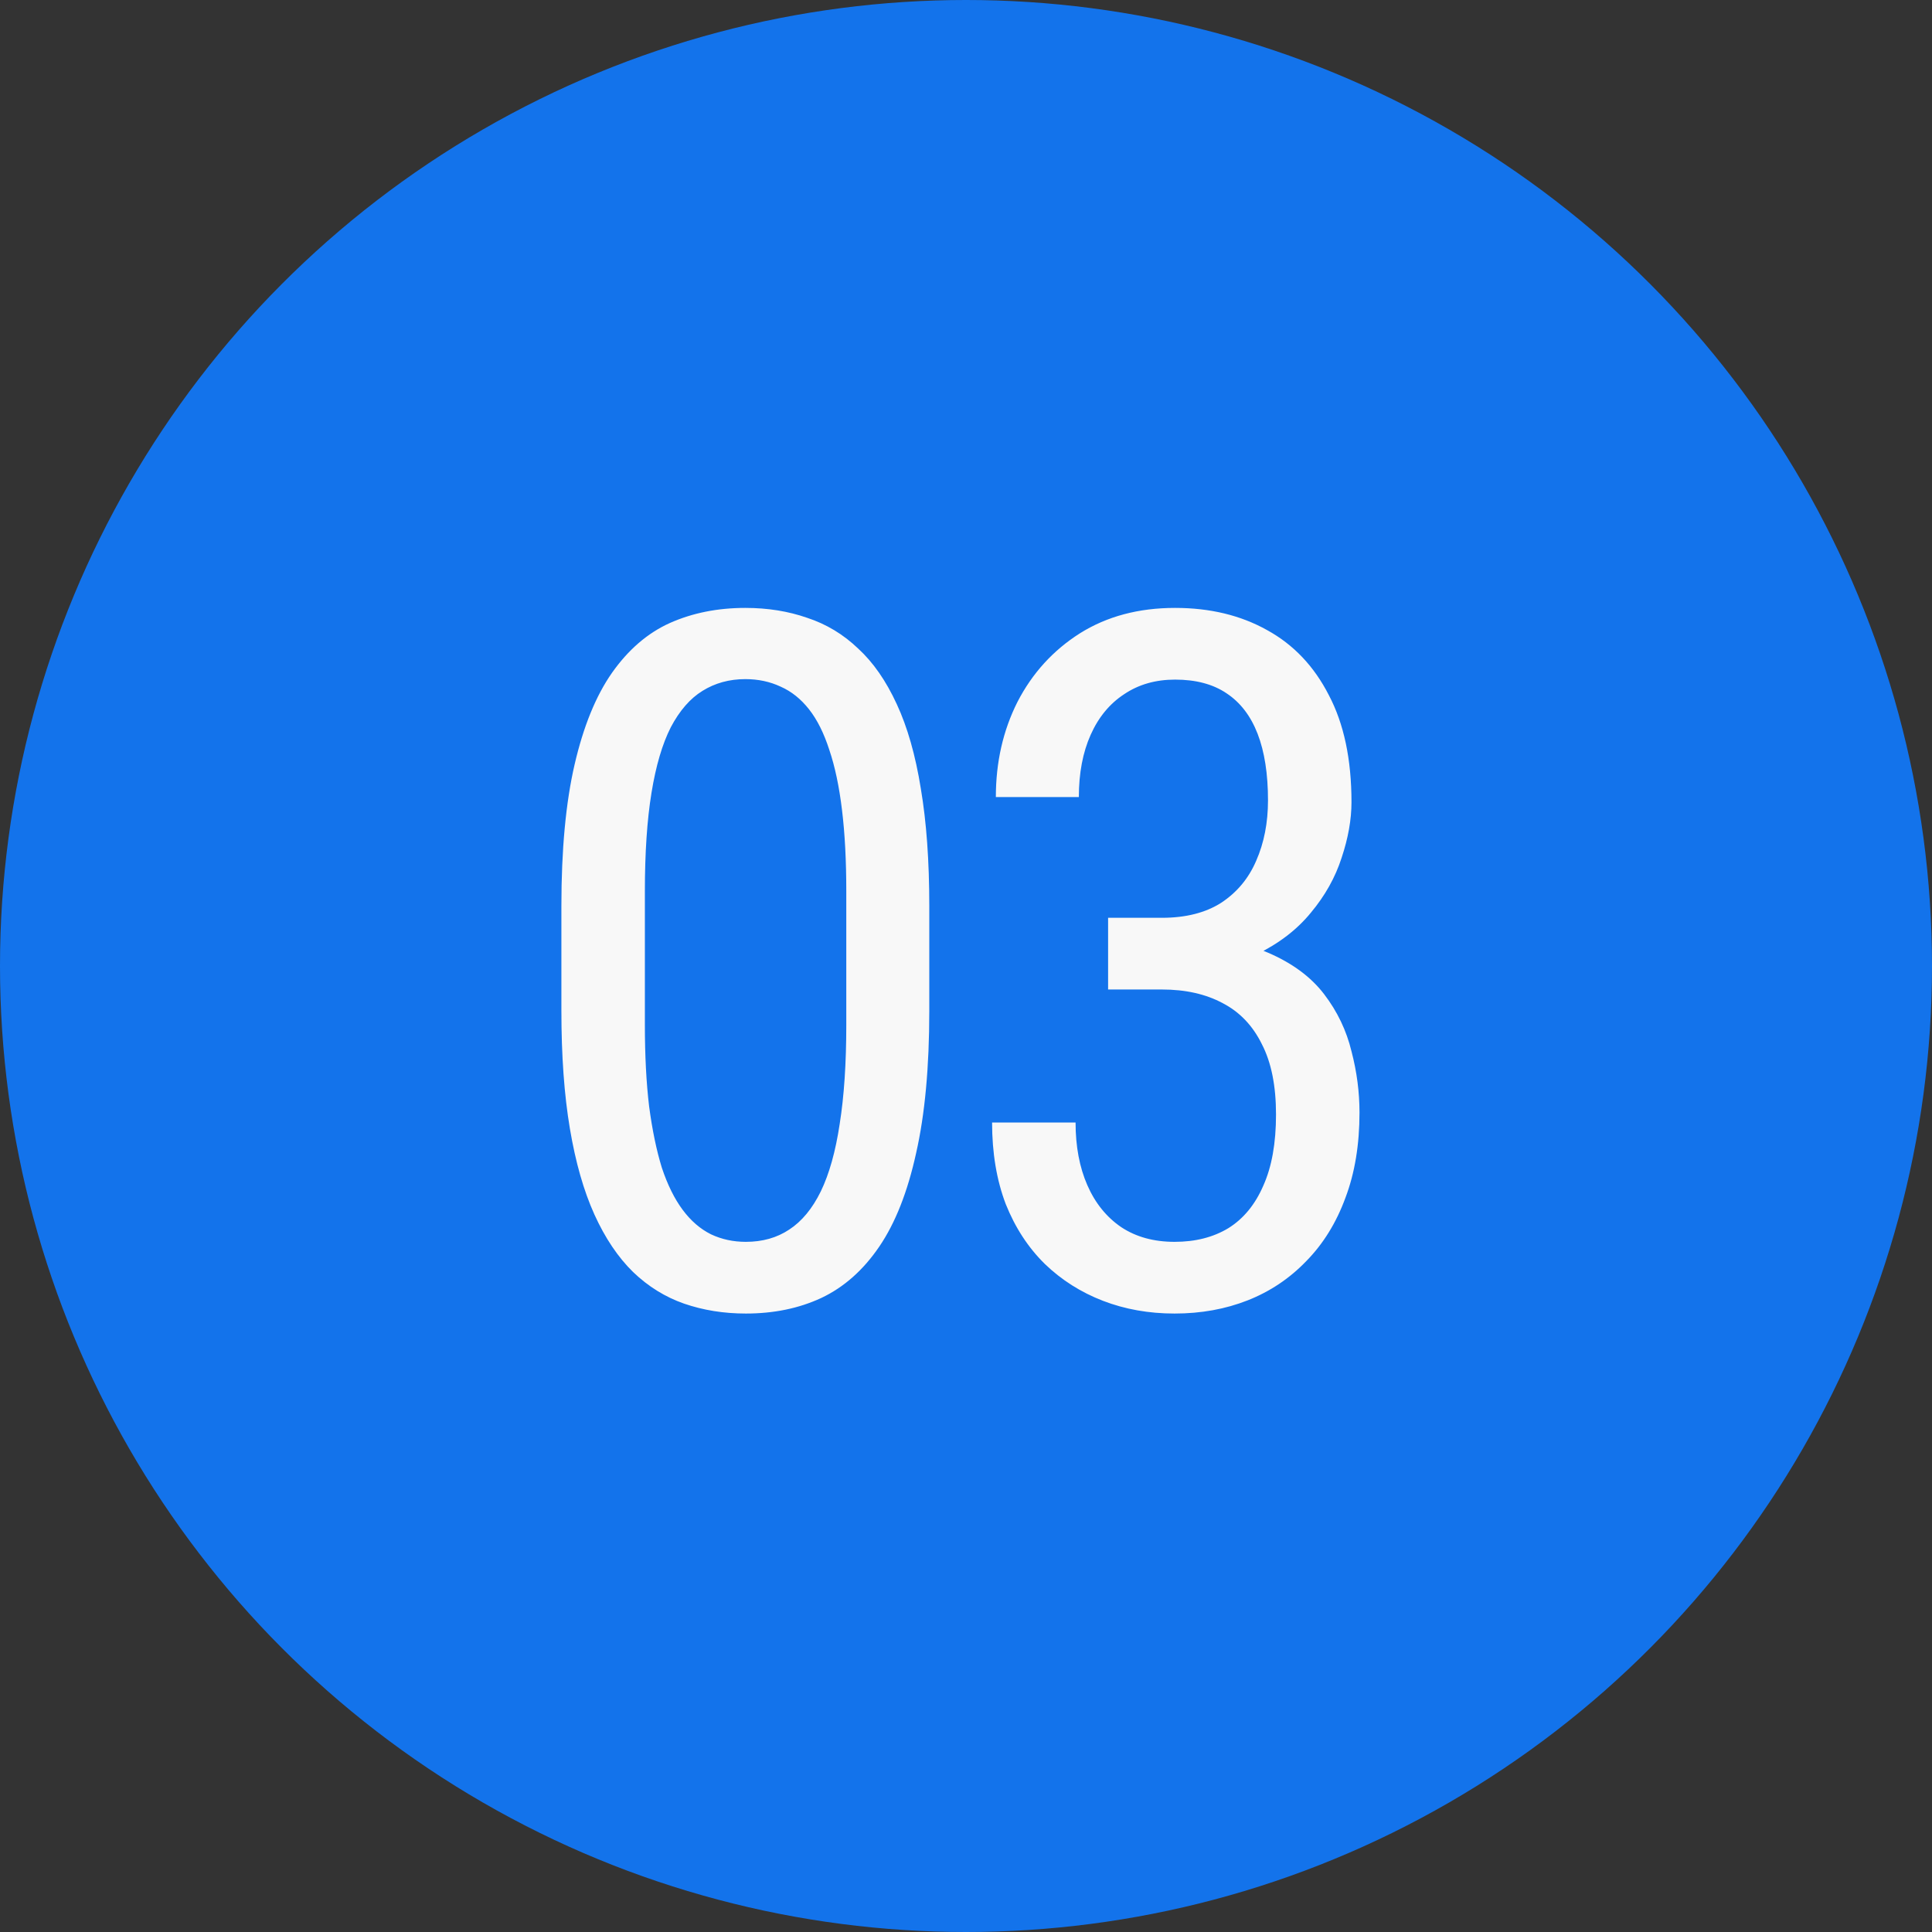 <svg width="80" height="80" viewBox="0 0 80 80" fill="none" xmlns="http://www.w3.org/2000/svg">
<rect x="0" y="0" width="80" height="80" fill="#333333" stroke="none"/>
<circle cx="40" cy="40" r="40" fill="#1373EB"/>
<path d="M38.48 37.516V41.852C38.48 44.182 38.298 46.148 37.934 47.75C37.582 49.352 37.074 50.641 36.41 51.617C35.746 52.594 34.945 53.303 34.008 53.746C33.083 54.176 32.042 54.391 30.883 54.391C29.971 54.391 29.119 54.254 28.324 53.98C27.543 53.707 26.84 53.271 26.215 52.672C25.59 52.06 25.056 51.266 24.613 50.289C24.171 49.312 23.832 48.128 23.598 46.734C23.363 45.341 23.246 43.714 23.246 41.852V37.516C23.246 35.185 23.428 33.232 23.793 31.656C24.158 30.081 24.672 28.818 25.336 27.867C26.013 26.904 26.814 26.213 27.738 25.797C28.676 25.38 29.717 25.172 30.863 25.172C31.788 25.172 32.641 25.309 33.422 25.582C34.216 25.842 34.919 26.266 35.531 26.852C36.156 27.424 36.69 28.193 37.133 29.156C37.575 30.107 37.908 31.272 38.129 32.652C38.363 34.033 38.48 35.654 38.48 37.516ZM35.043 42.438V36.91C35.043 35.634 34.984 34.514 34.867 33.551C34.75 32.574 34.574 31.741 34.34 31.051C34.118 30.361 33.839 29.801 33.5 29.371C33.161 28.941 32.771 28.629 32.328 28.434C31.885 28.225 31.397 28.121 30.863 28.121C30.199 28.121 29.607 28.284 29.086 28.609C28.578 28.922 28.142 29.423 27.777 30.113C27.426 30.803 27.159 31.708 26.977 32.828C26.794 33.948 26.703 35.309 26.703 36.91V42.438C26.703 43.714 26.762 44.84 26.879 45.816C27.009 46.793 27.185 47.639 27.406 48.355C27.641 49.059 27.927 49.638 28.266 50.094C28.604 50.55 28.995 50.888 29.438 51.109C29.88 51.318 30.362 51.422 30.883 51.422C31.573 51.422 32.172 51.253 32.68 50.914C33.2 50.575 33.637 50.048 33.988 49.332C34.34 48.603 34.6 47.672 34.77 46.539C34.952 45.393 35.043 44.026 35.043 42.438ZM45.884 38.004H48.111C49.1 38.004 49.921 37.796 50.572 37.379C51.223 36.949 51.705 36.37 52.017 35.641C52.343 34.898 52.505 34.065 52.505 33.141C52.505 32.047 52.362 31.129 52.076 30.387C51.789 29.645 51.36 29.085 50.787 28.707C50.227 28.329 49.517 28.141 48.658 28.141C47.85 28.141 47.147 28.342 46.548 28.746C45.95 29.137 45.487 29.697 45.162 30.426C44.836 31.155 44.673 32.014 44.673 33.004H41.236C41.236 31.559 41.535 30.244 42.134 29.059C42.746 27.874 43.606 26.93 44.712 26.227C45.832 25.523 47.147 25.172 48.658 25.172C50.103 25.172 51.373 25.478 52.466 26.09C53.56 26.689 54.413 27.587 55.025 28.785C55.65 29.97 55.962 31.448 55.962 33.219C55.962 33.935 55.826 34.703 55.552 35.523C55.292 36.331 54.869 37.086 54.283 37.789C53.71 38.492 52.955 39.072 52.017 39.527C51.093 39.97 49.96 40.191 48.619 40.191H45.884V38.004ZM45.884 40.973V38.805H48.619C50.207 38.805 51.503 39.02 52.505 39.449C53.508 39.879 54.283 40.452 54.83 41.168C55.377 41.884 55.754 42.672 55.962 43.531C56.184 44.378 56.294 45.224 56.294 46.07C56.294 47.398 56.099 48.577 55.709 49.605C55.331 50.634 54.791 51.507 54.087 52.223C53.397 52.939 52.59 53.479 51.666 53.844C50.741 54.208 49.732 54.391 48.638 54.391C47.571 54.391 46.581 54.215 45.669 53.863C44.758 53.512 43.957 53.004 43.267 52.34C42.577 51.663 42.037 50.836 41.646 49.859C41.269 48.87 41.08 47.743 41.08 46.48H44.537C44.537 47.47 44.7 48.336 45.025 49.078C45.35 49.82 45.819 50.4 46.431 50.816C47.043 51.22 47.779 51.422 48.638 51.422C49.498 51.422 50.24 51.233 50.865 50.855C51.49 50.465 51.972 49.879 52.31 49.098C52.662 48.316 52.837 47.333 52.837 46.148C52.837 44.964 52.642 43.993 52.252 43.238C51.874 42.47 51.334 41.904 50.63 41.539C49.927 41.161 49.087 40.973 48.111 40.973H45.884Z" fill="#F8F8F8"/>
</svg>

